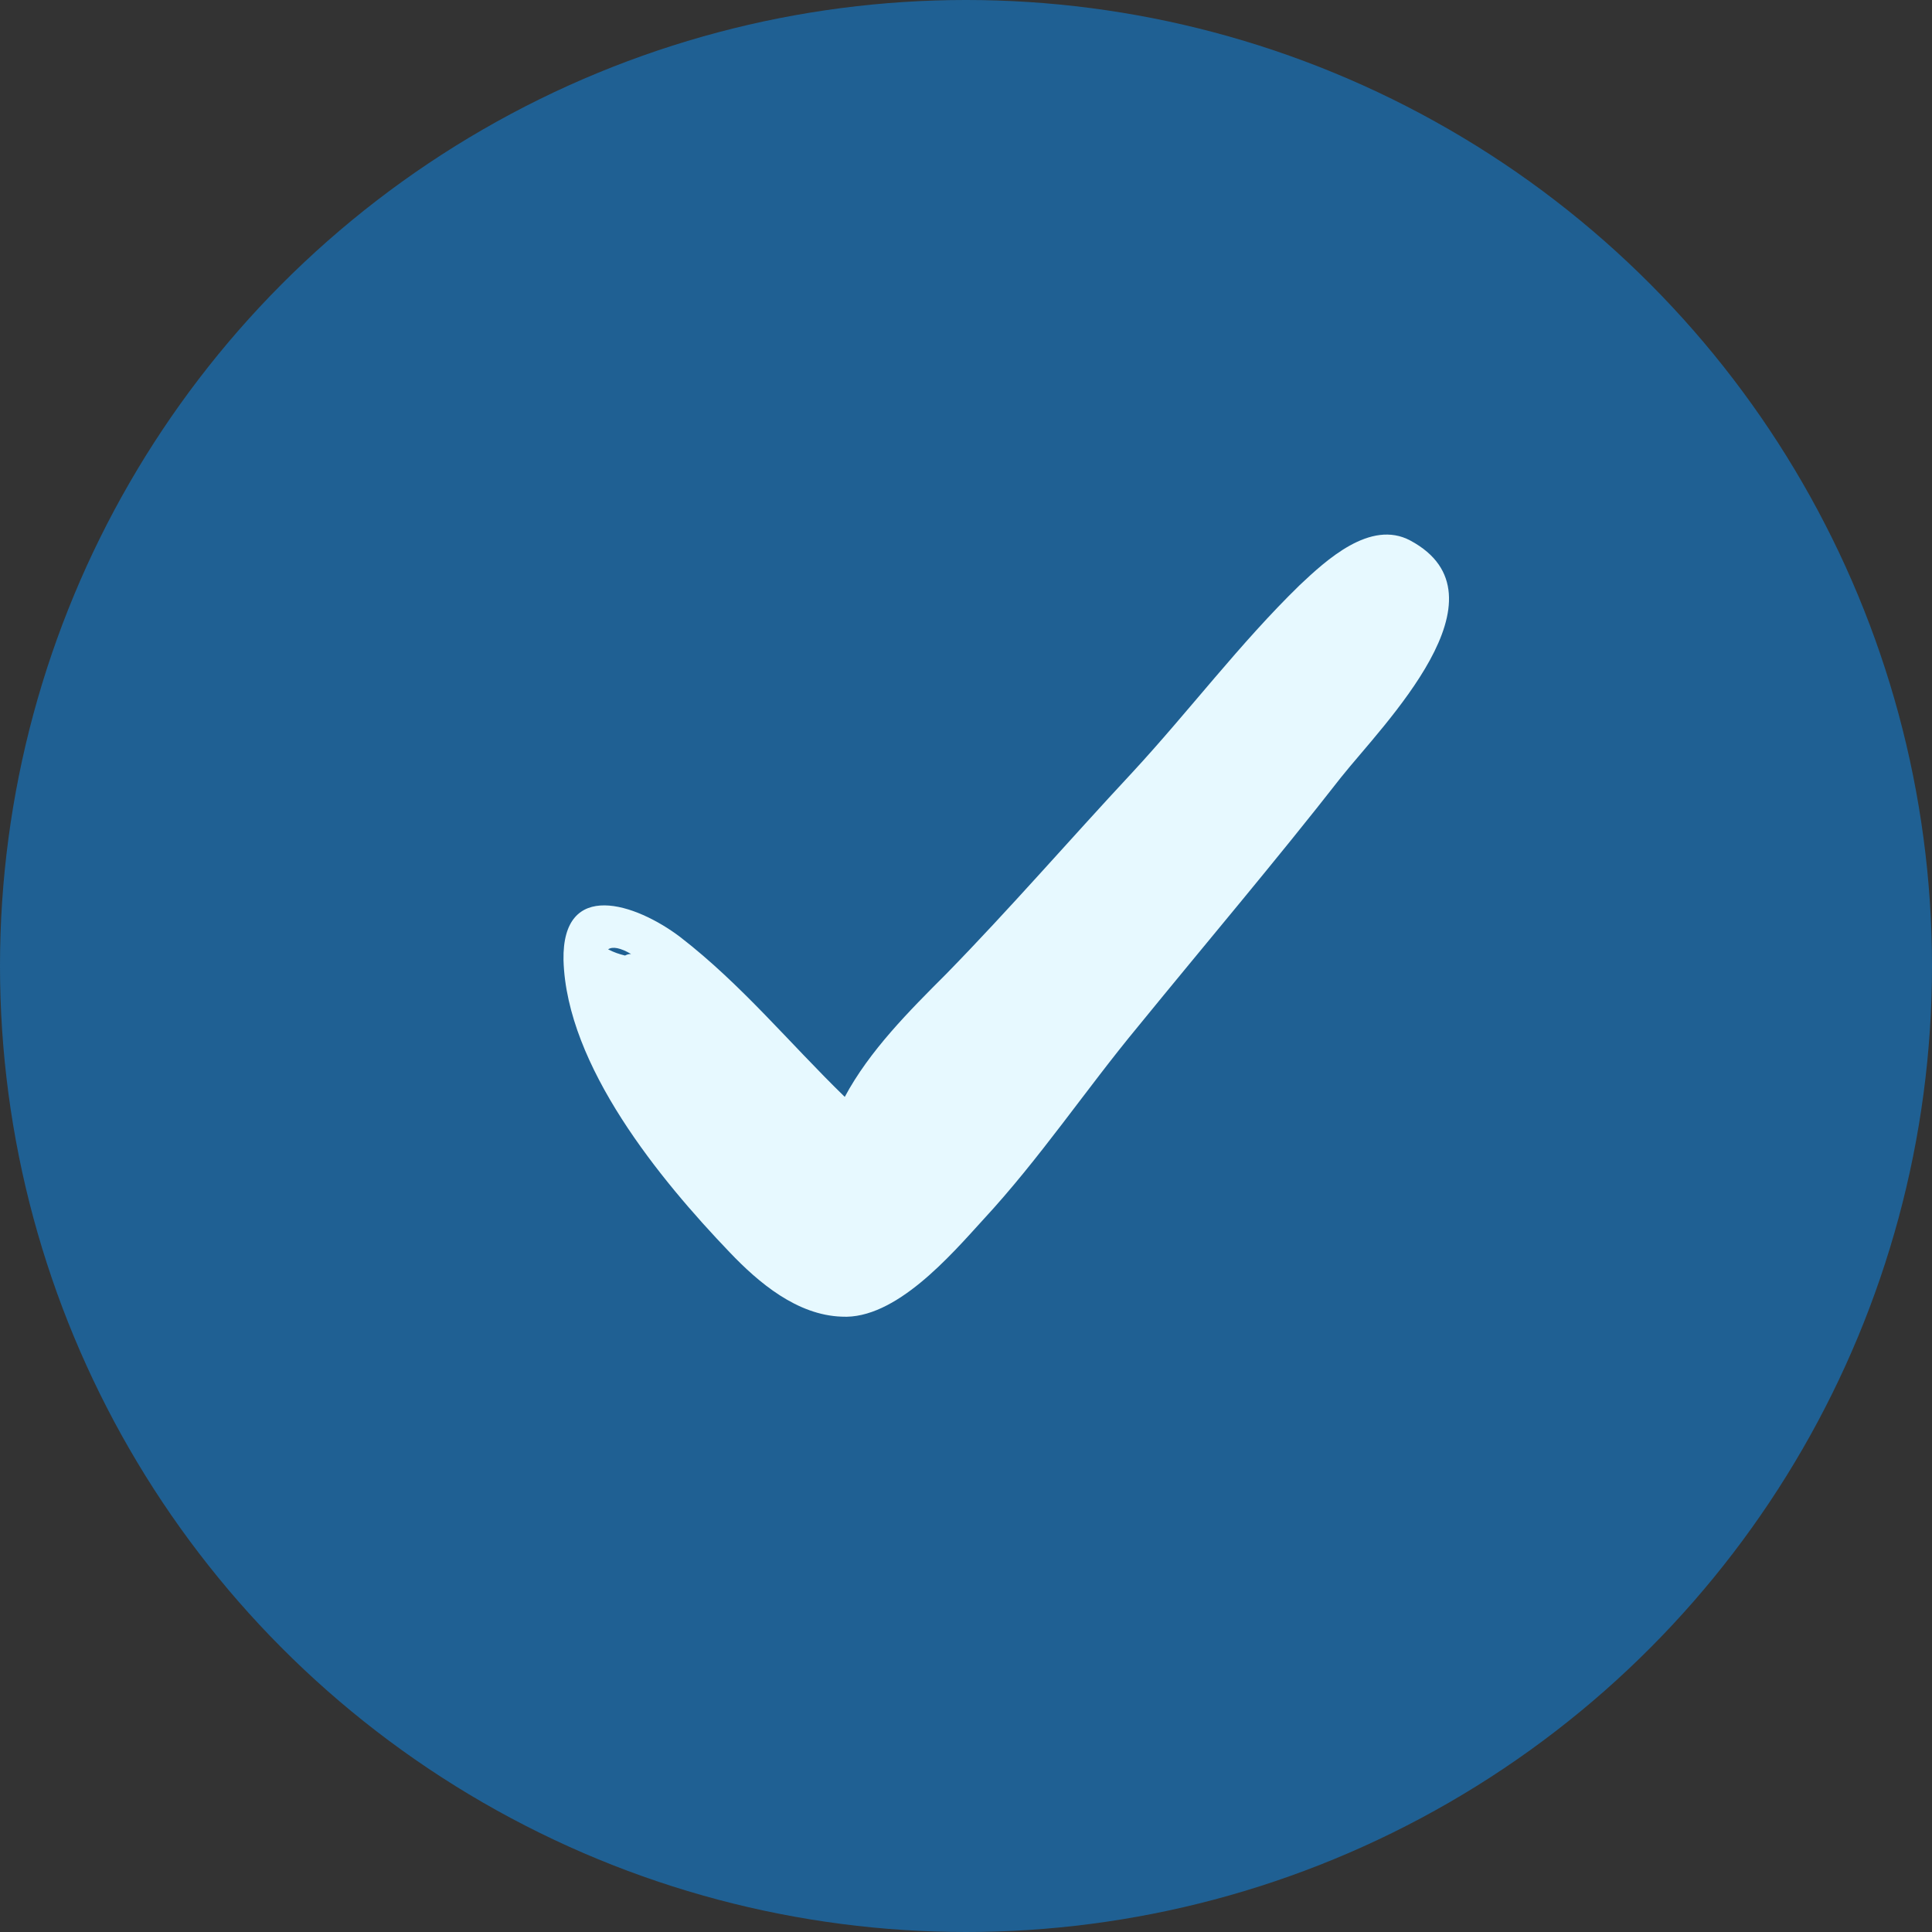 <?xml version="1.0" encoding="UTF-8"?> <svg xmlns="http://www.w3.org/2000/svg" width="24" height="24" viewBox="0 0 24 24" fill="none"><rect x="0" y="0" width="24" height="24" fill="#333333" stroke="none"/><circle cx="12" cy="12" r="12" fill="#1F6093"></circle><path d="M17.52 6.715C17.023 6.448 16.47 6.963 16.145 7.269C15.4 7.994 14.771 8.834 14.064 9.598C13.281 10.438 12.556 11.278 11.754 12.099C11.296 12.557 10.8 13.053 10.494 13.626C9.807 12.958 9.215 12.232 8.451 11.641C7.898 11.221 6.981 10.915 7 11.927C7.038 13.244 8.203 14.657 9.062 15.554C9.425 15.936 9.902 16.337 10.456 16.356C11.124 16.394 11.811 15.593 12.212 15.153C12.919 14.39 13.491 13.531 14.14 12.748C14.98 11.717 15.84 10.705 16.66 9.655C17.176 9.006 18.799 7.402 17.52 6.715ZM7.84 11.851C7.821 11.851 7.802 11.851 7.764 11.87C7.688 11.851 7.63 11.832 7.554 11.793C7.611 11.755 7.707 11.774 7.84 11.851Z" fill="#E7F9FF"></path></svg> 
